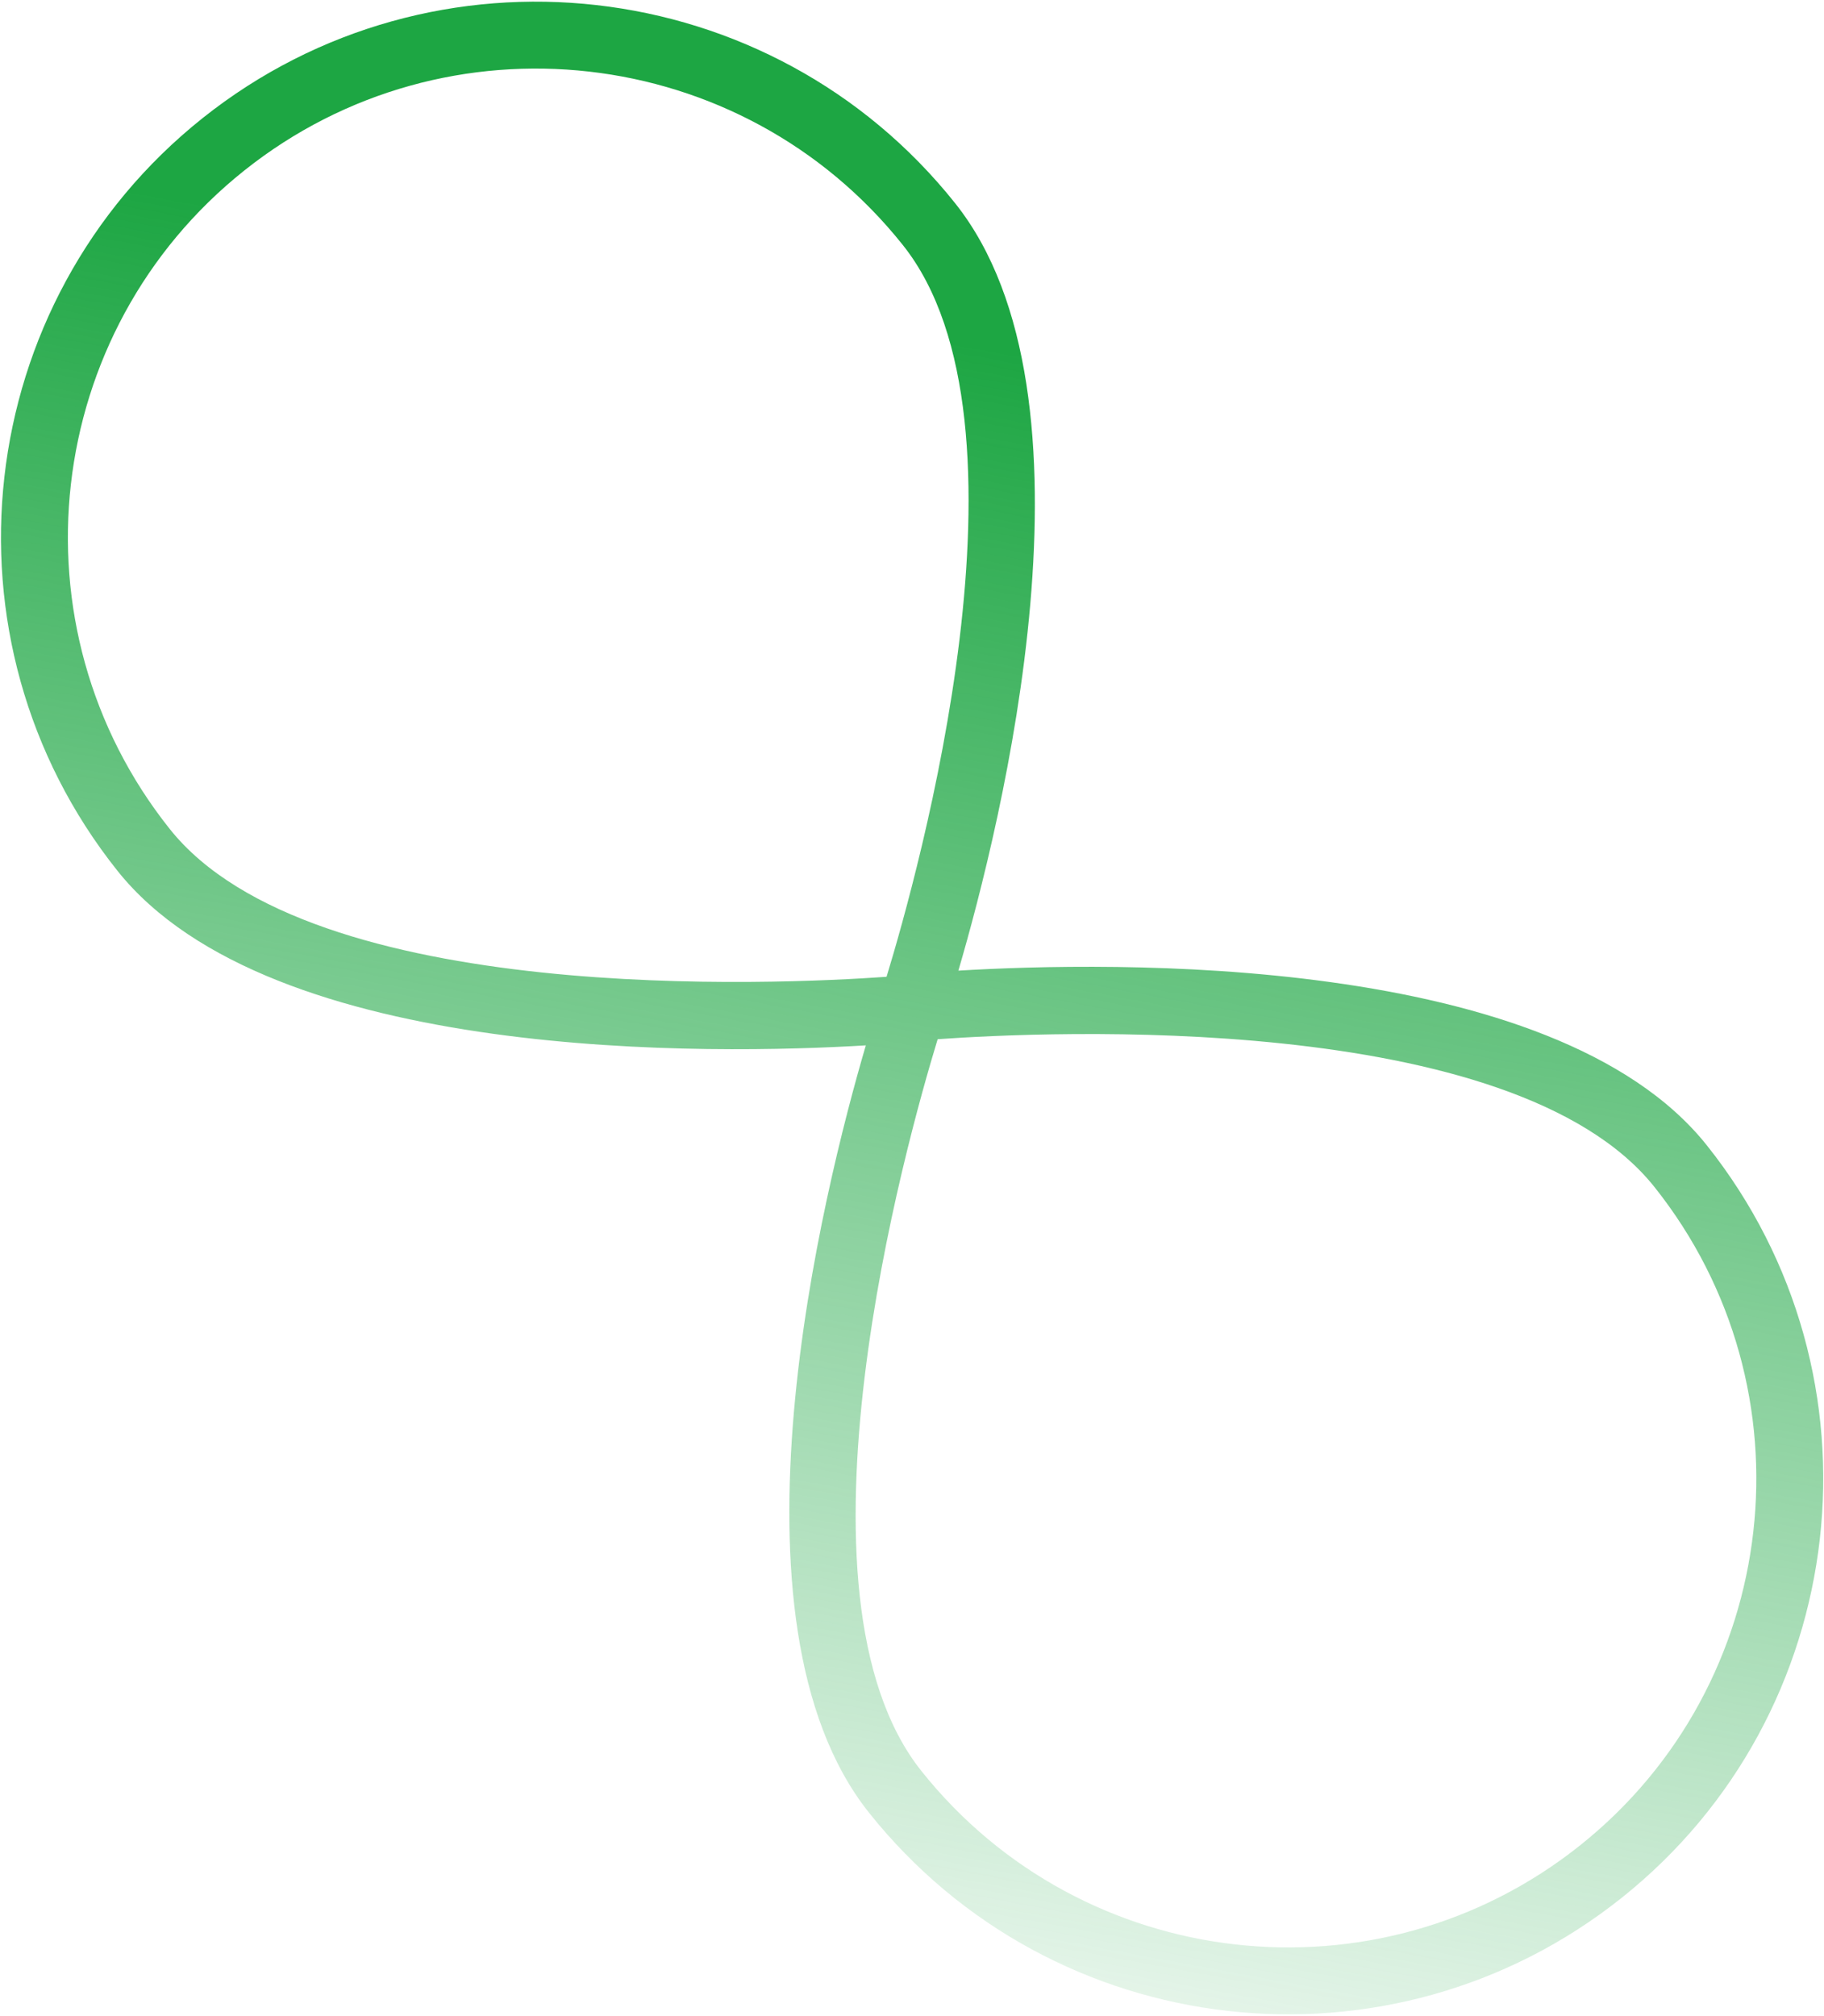 <?xml version="1.0" encoding="UTF-8"?> <svg xmlns="http://www.w3.org/2000/svg" width="894" height="988" viewBox="0 0 894 988" fill="none"> <path d="M836.567 561.316C761.239 466.736 543.149 471.283 469.727 475.714C490.611 404.528 543.295 193.964 468.191 99.666C378.022 -13.548 212.542 -32.297 99.328 57.872C-13.885 148.041 -32.635 313.522 57.535 426.735C132.863 521.315 350.953 516.768 424.375 512.337C403.491 583.523 350.808 794.09 425.911 888.385C516.08 1001.6 681.56 1020.35 794.774 930.179C907.987 840.01 926.737 674.529 836.567 561.316ZM83.201 406.293C4.296 307.223 20.7 162.444 119.771 83.539C218.841 4.634 363.62 21.038 442.525 120.108C511.914 207.231 449.889 428.426 434.524 478.732C382.056 482.453 152.591 493.416 83.201 406.293ZM451.577 867.943C382.187 780.82 444.212 559.625 459.578 509.319C512.036 505.586 741.509 494.633 810.901 581.758C889.806 680.829 873.402 825.607 774.331 904.512C675.261 983.417 530.482 967.013 451.577 867.943Z" fill="url(#paint0_linear_352_5847)"></path> <defs> <linearGradient id="paint0_linear_352_5847" x1="517.586" y1="176.577" x2="356.181" y2="1050.17" gradientUnits="userSpaceOnUse"> <stop stop-color="#1DA643"></stop> <stop offset="1" stop-color="#1DA643" stop-opacity="0"></stop> </linearGradient> </defs> </svg> 